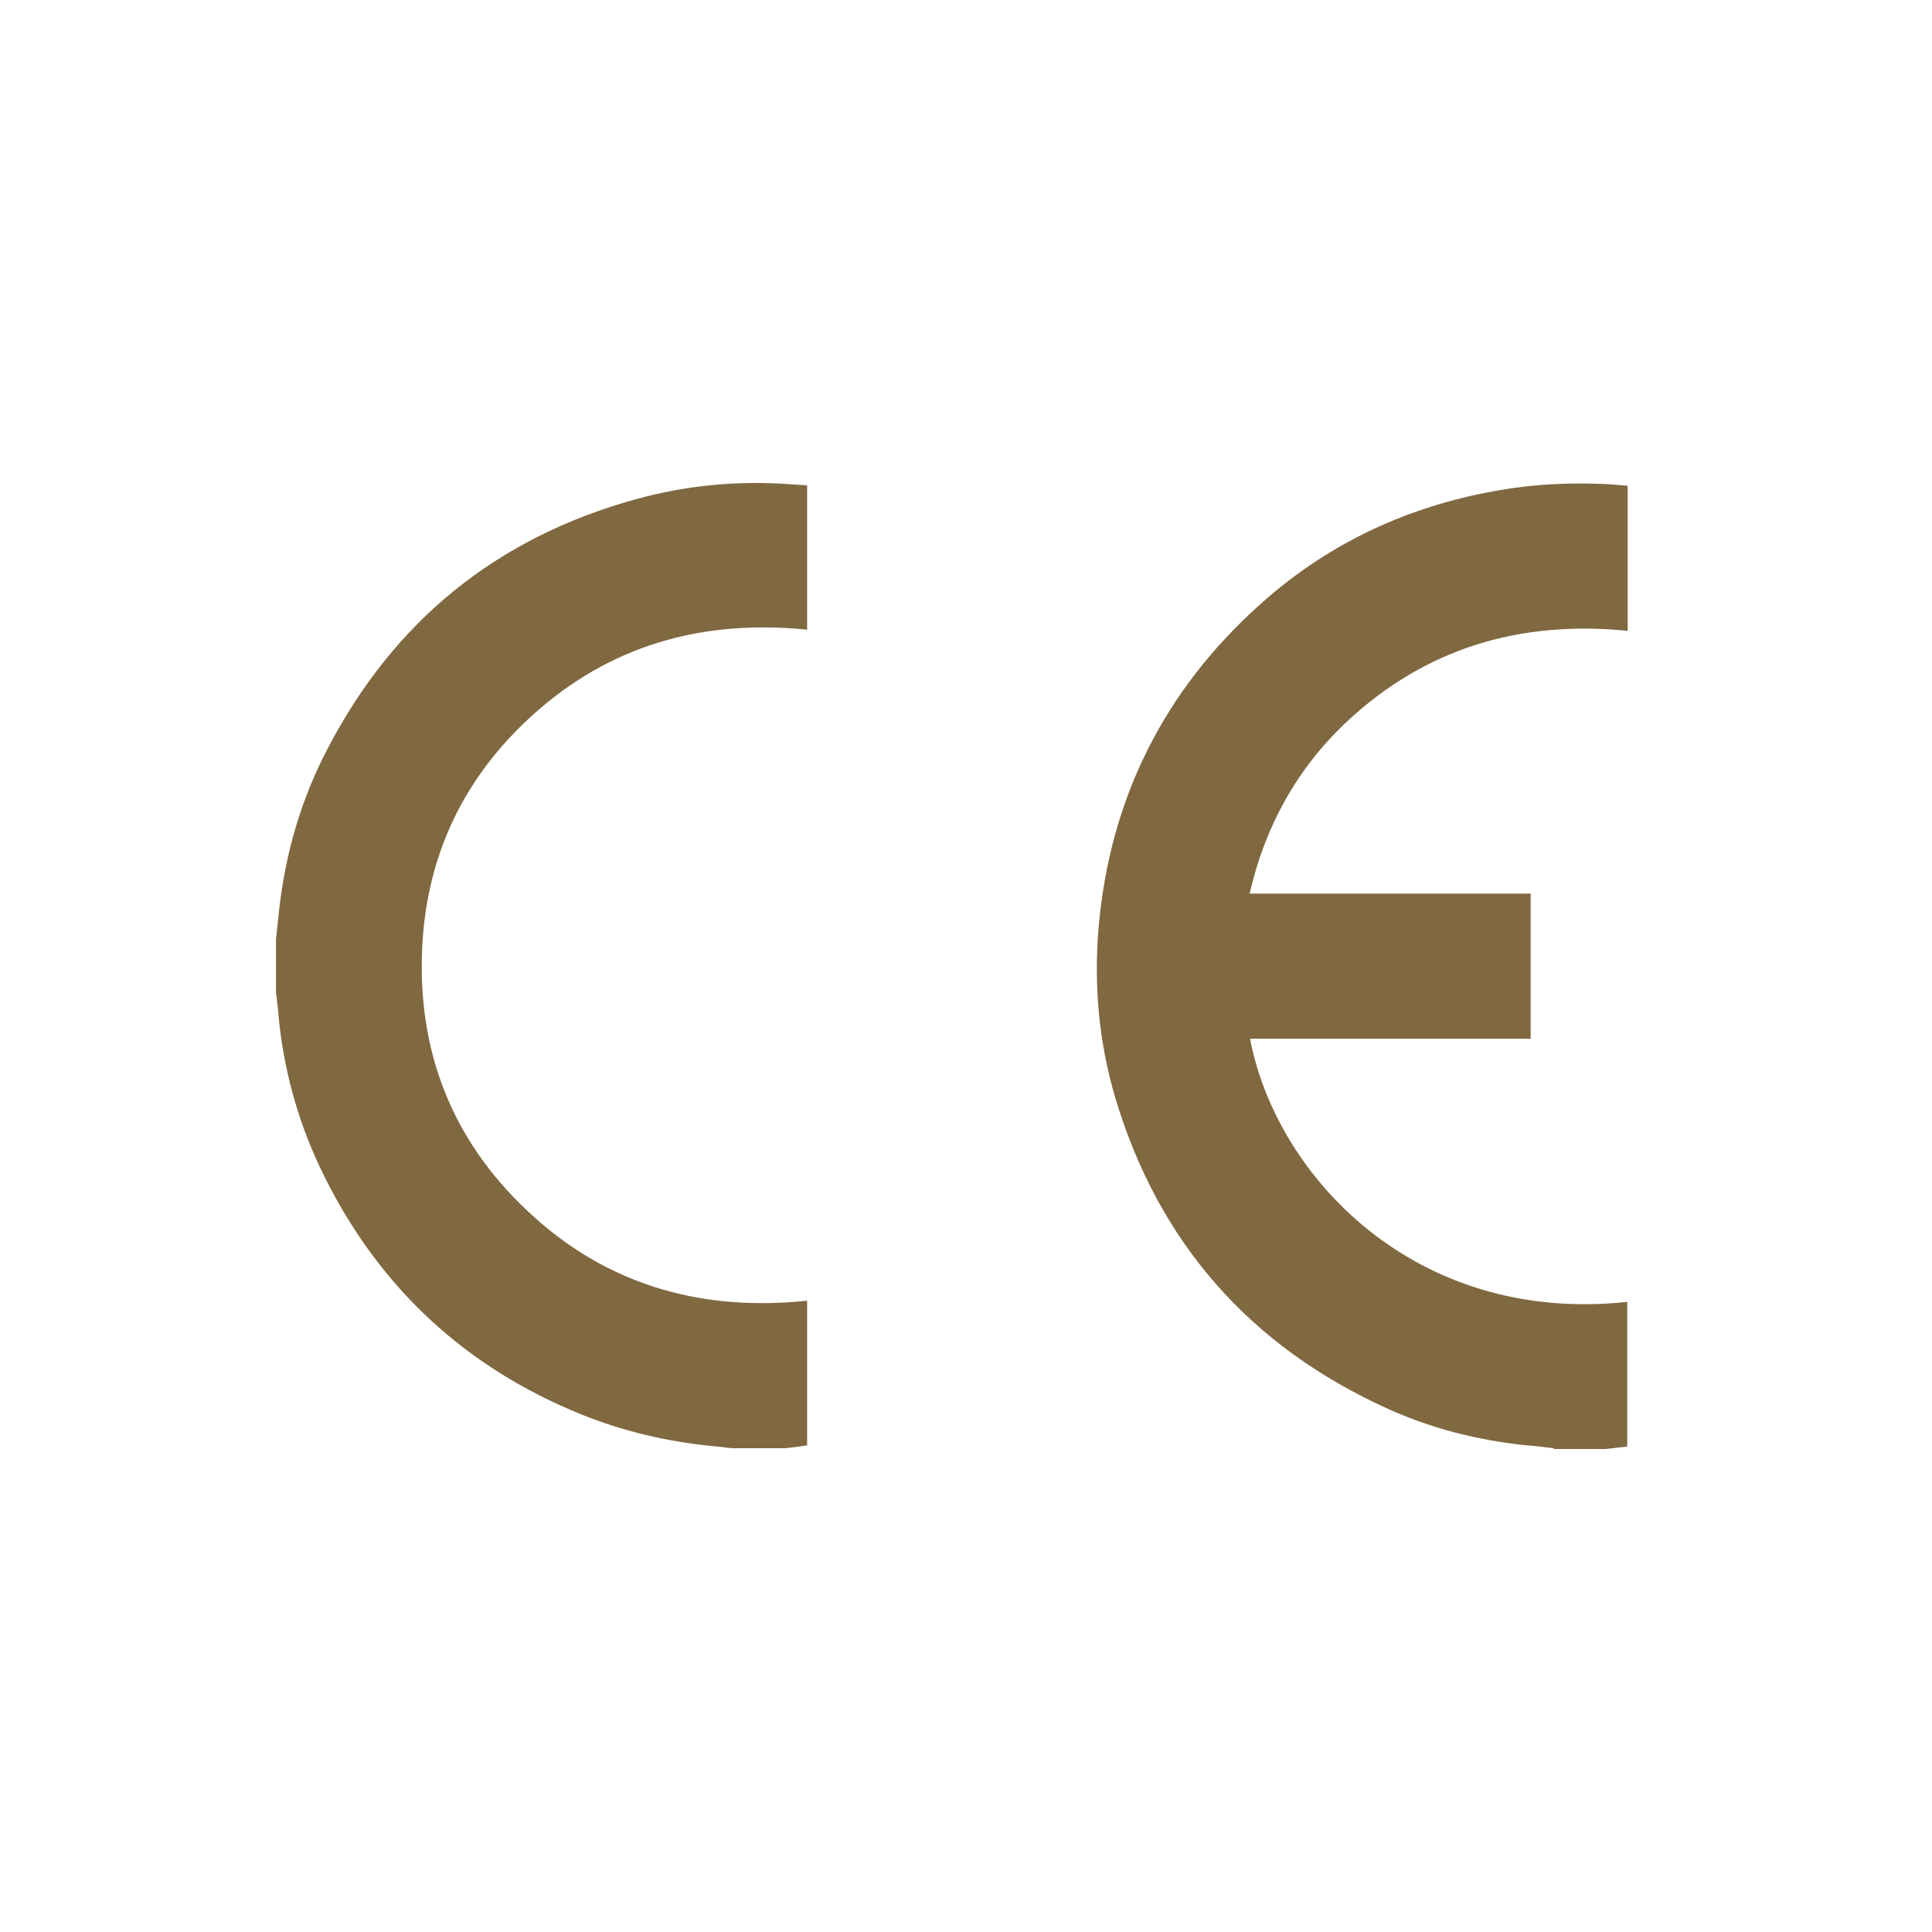 <svg width="56" height="56" viewBox="0 0 56 56" fill="none" xmlns="http://www.w3.org/2000/svg">
<path d="M45.036 41.977C44.748 41.942 44.459 41.908 44.16 41.885C42.8 41.735 41.475 41.401 40.23 40.836C36.232 39.027 33.582 36.019 32.325 31.814C31.853 30.212 31.703 28.575 31.842 26.905C32.164 23.148 33.743 20.002 36.543 17.502C38.421 15.819 40.622 14.759 43.1 14.275C44.137 14.068 45.185 13.987 46.246 14.022C46.557 14.022 46.868 14.056 47.179 14.079V18.285C44.068 17.974 41.314 18.781 39.02 20.936C37.58 22.295 36.67 23.955 36.22 25.902H44.367V30.108H36.232C37.004 34.118 41.037 38.393 47.167 37.736V41.931C46.96 41.954 46.741 41.977 46.534 42H45.036V41.977ZM8 28.76C8.035 29.048 8.069 29.336 8.092 29.636C8.265 31.203 8.703 32.701 9.406 34.107C11.019 37.345 13.497 39.638 16.85 40.998C18.083 41.493 19.362 41.793 20.687 41.919C20.872 41.931 21.056 41.965 21.229 41.977H22.761C22.969 41.954 23.176 41.931 23.395 41.896V37.702C20.422 38.013 17.737 37.298 15.502 35.294C13.255 33.288 12.148 30.742 12.229 27.723C12.298 24.819 13.473 22.399 15.686 20.509C17.91 18.619 20.514 17.962 23.395 18.251V14.068C23.211 14.056 23.038 14.045 22.865 14.033C21.355 13.929 19.881 14.068 18.428 14.471C14.384 15.589 11.411 18.009 9.486 21.719C8.726 23.171 8.277 24.727 8.092 26.363C8.058 26.651 8.035 26.939 8 27.216C8 27.723 8 28.241 8 28.748V28.76Z" fill="#806840"/>
</svg>

